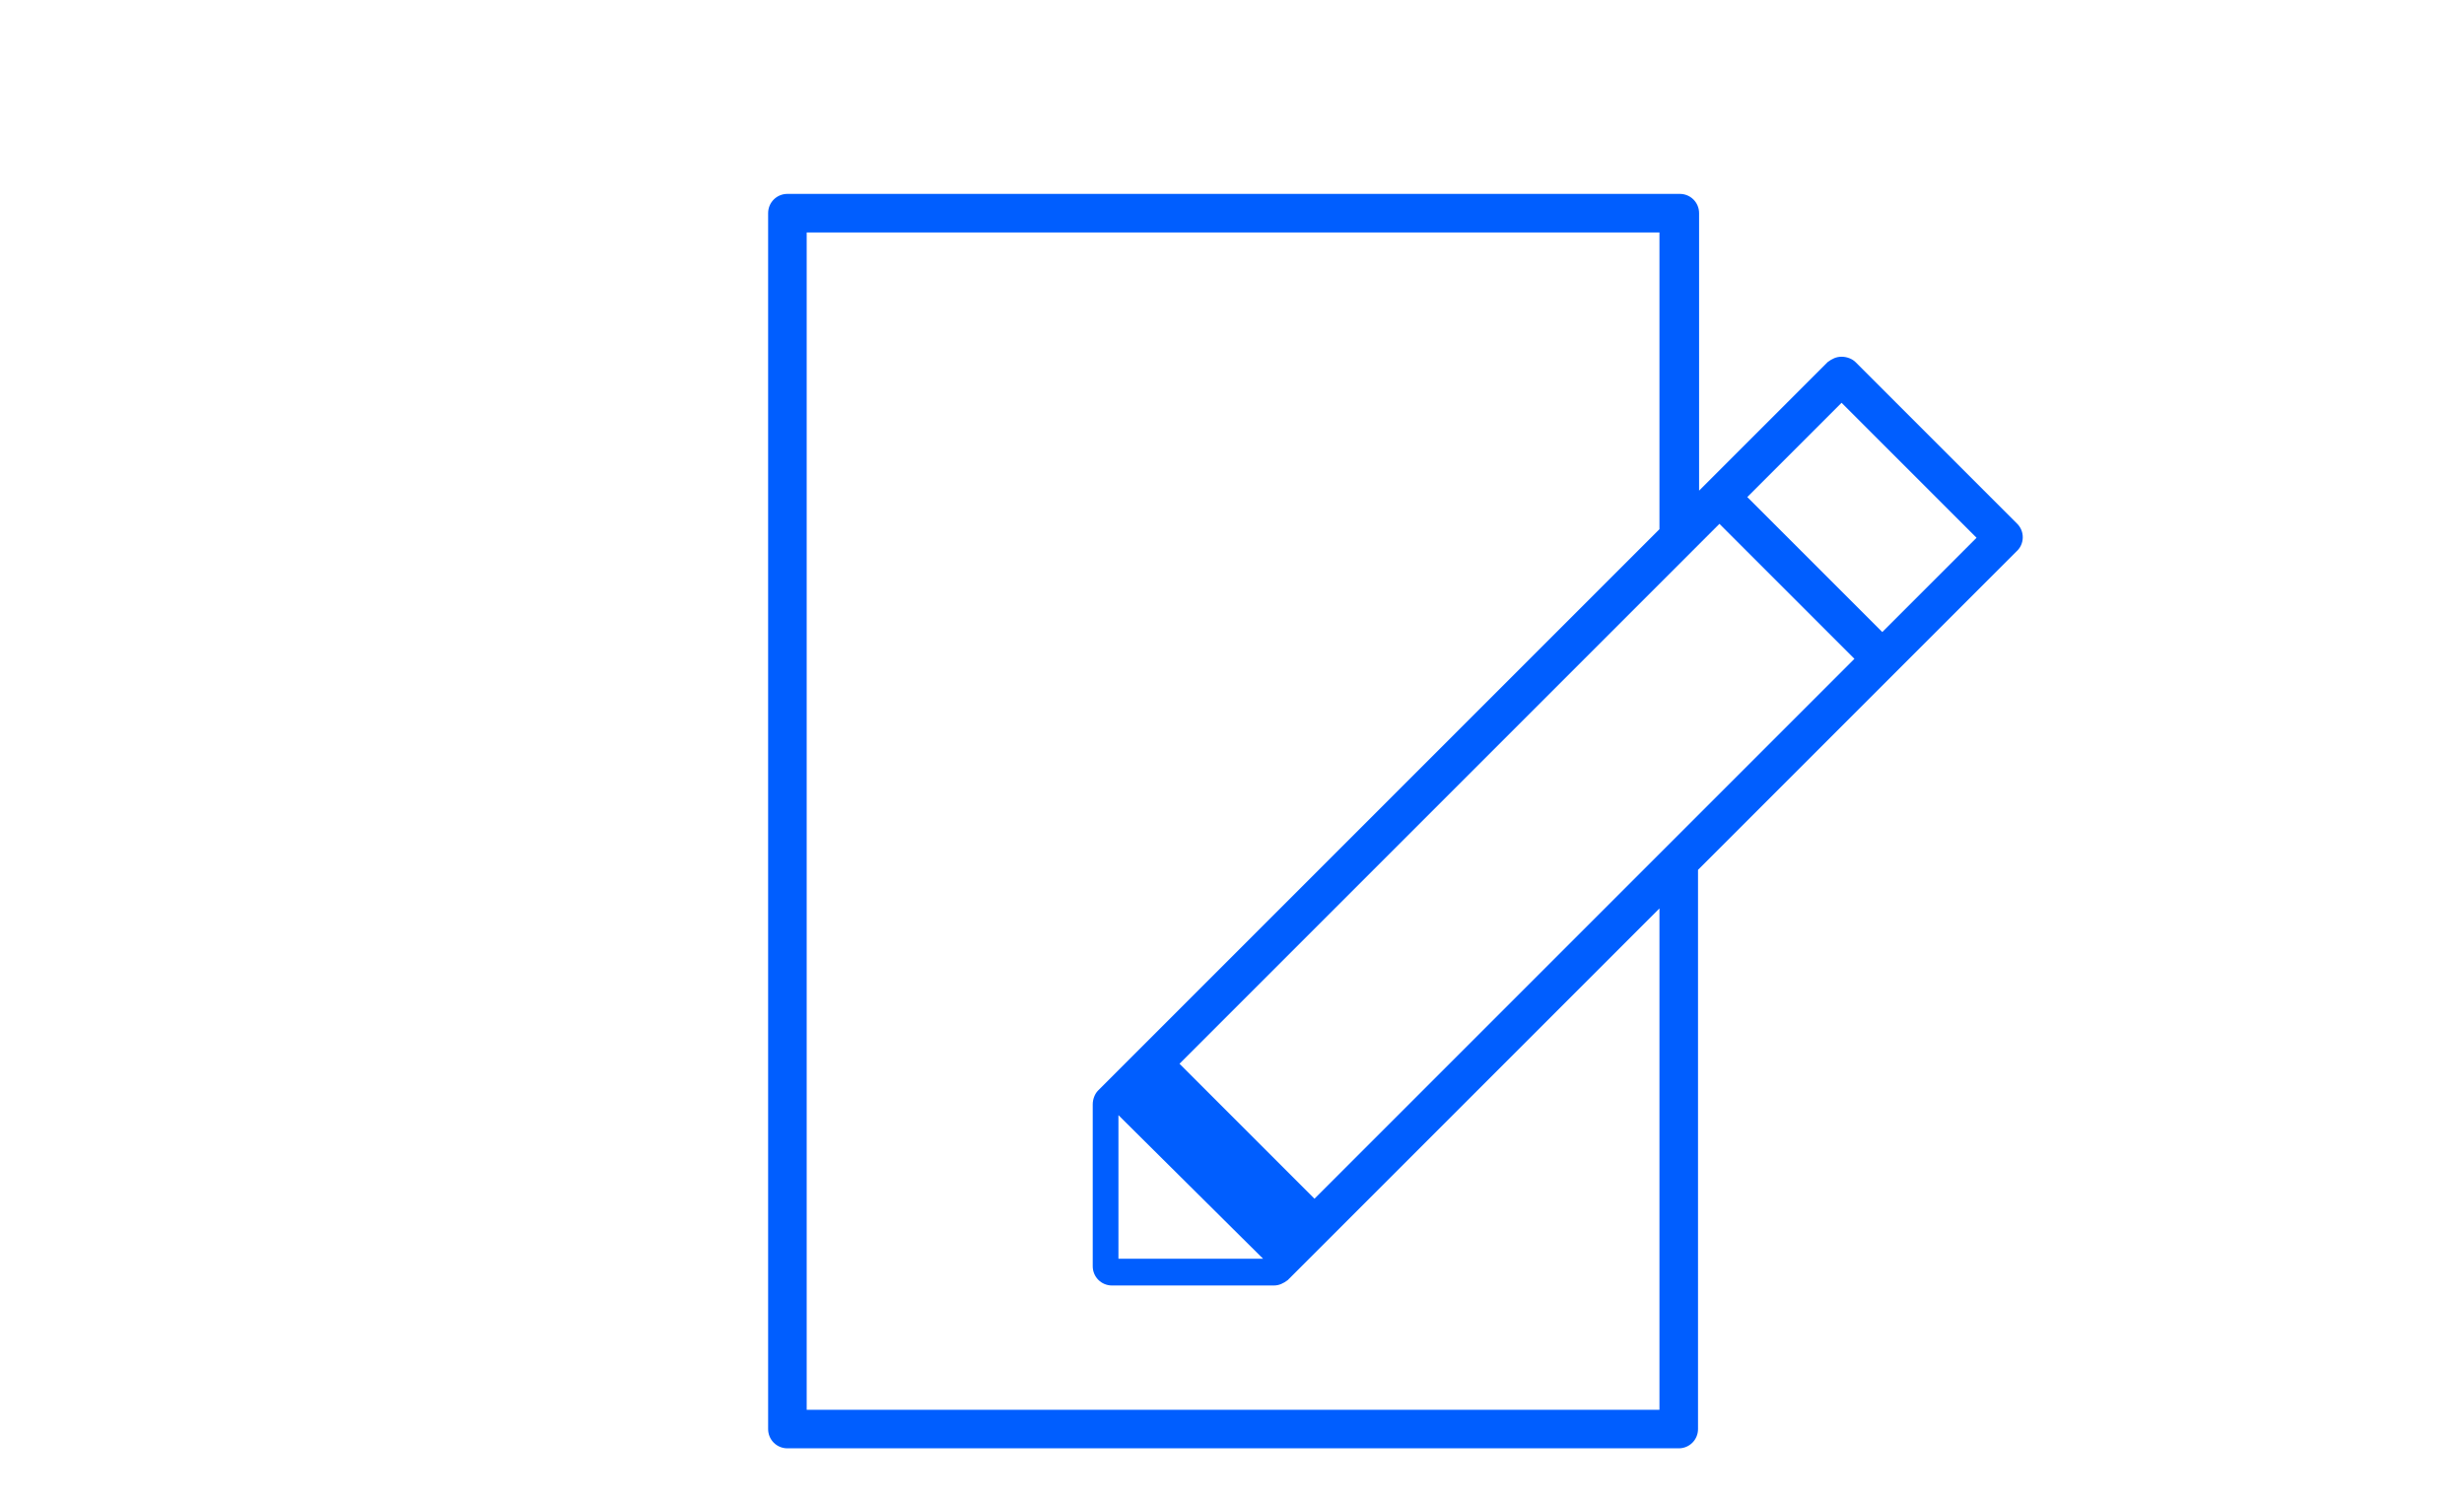 <?xml version="1.0" encoding="utf-8"?>
<!-- Generator: Adobe Illustrator 27.8.0, SVG Export Plug-In . SVG Version: 6.00 Build 0)  -->
<svg version="1.1" id="Livello_1" xmlns="http://www.w3.org/2000/svg" xmlns:xlink="http://www.w3.org/1999/xlink" x="0px" y="0px"
	 viewBox="0 0 230 140" style="enable-background:new 0 0 230 140;" xml:space="preserve">
<style type="text/css">
	.st0{fill:#005EFF;}
	.st1{fill-rule:evenodd;clip-rule:evenodd;fill:#005EFF;}
	.st2{fill:none;stroke:#005EFF;stroke-width:3.5;stroke-linecap:round;stroke-miterlimit:10;}
	.st3{fill:none;stroke:#005EFF;stroke-width:3.5;stroke-linecap:round;stroke-linejoin:round;stroke-miterlimit:10;}
</style>
<path class="st0" d="M188.3,48.9l-15.1-15.1c-0.3-0.3-0.8-0.5-1.3-0.5c-0.5,0-0.9,0.2-1.3,0.5l-12,12V19.9c0-1-0.8-1.8-1.8-1.8H73.5
	c-1,0-1.8,0.8-1.8,1.8v113.5c0,1,0.8,1.8,1.8,1.8h83.2c1,0,1.8-0.8,1.8-1.8V81.2l29.7-29.7C189,50.8,189,49.6,188.3,48.9z
	 M154.9,131.6H75.3V21.7h79.6v27.7l-52.4,52.4c-0.3,0.3-0.5,0.8-0.5,1.3v15.1c0,1,0.8,1.8,1.8,1.8h15.1c0.5,0,0.9-0.2,1.3-0.5
	l34.7-34.7V131.6z M104.4,104.1l13.5,13.4h-13.5V104.1z M122.7,111.9l-12.6-12.6l47.7-47.7l2.7-2.7l12.6,12.6L122.7,111.9z
	 M175.7,59l-12.6-12.6l8.8-8.8l12.6,12.6L175.7,59z"/>
</svg>

